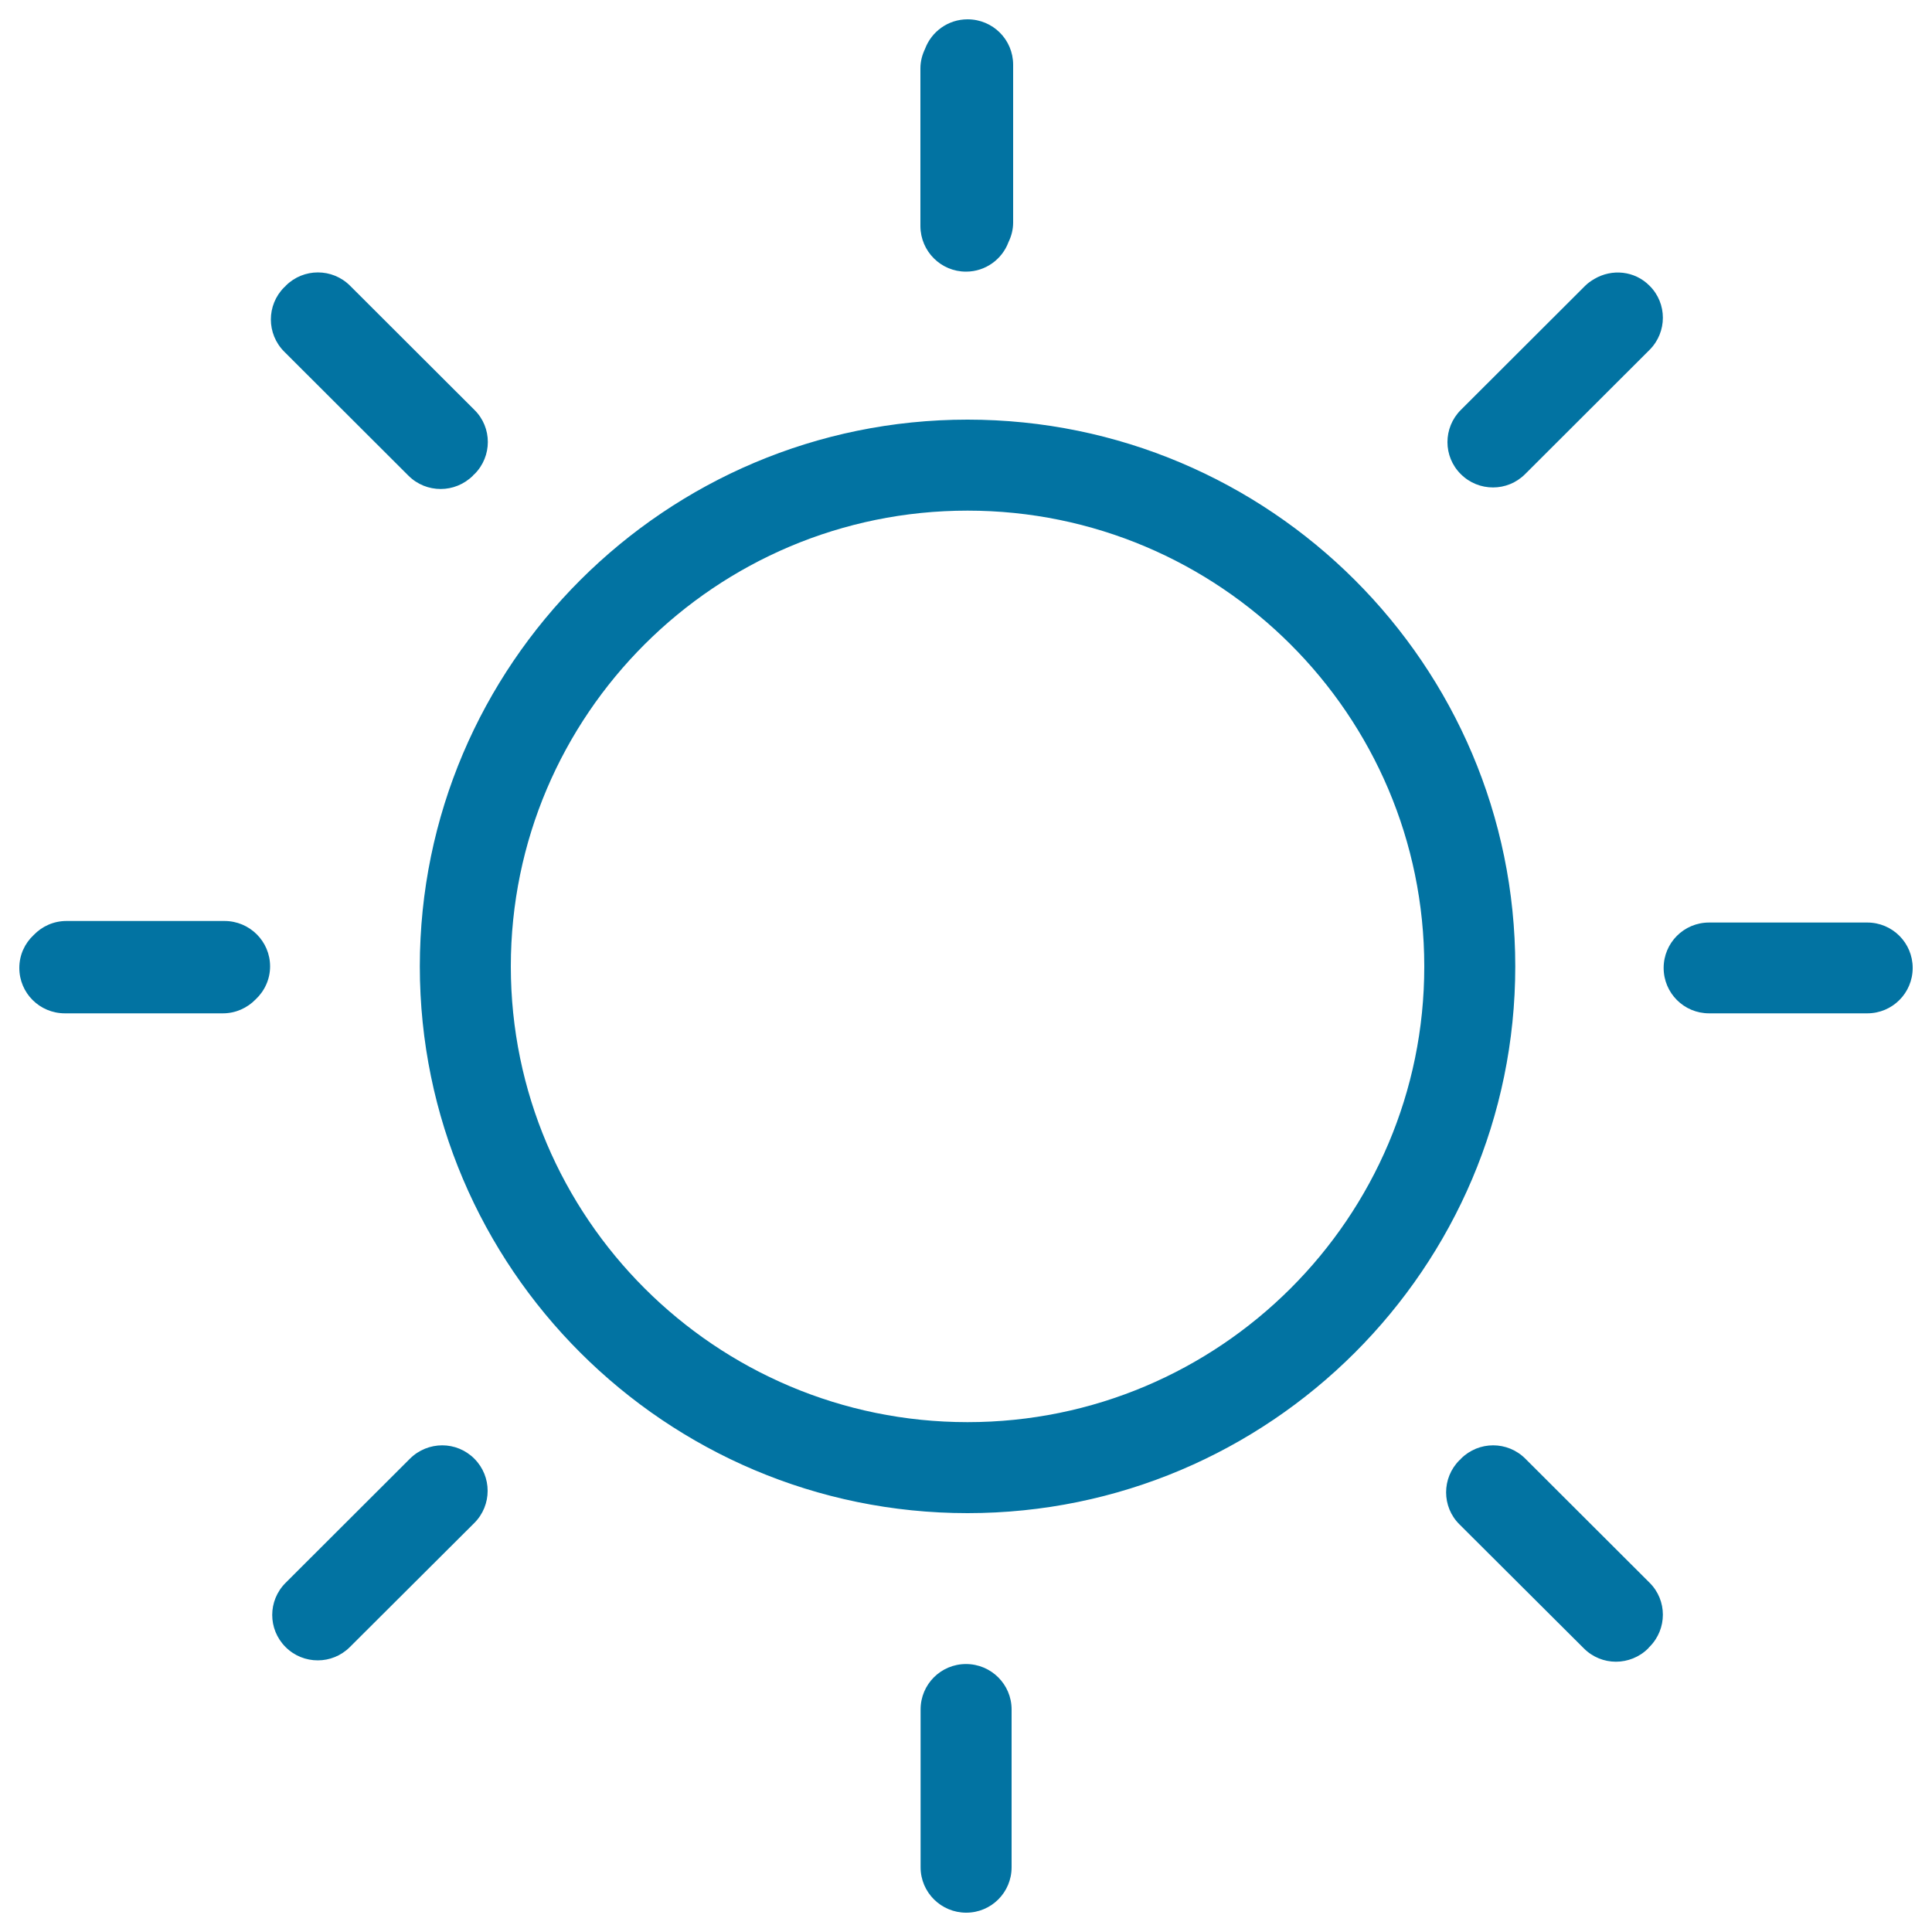 <svg xmlns="http://www.w3.org/2000/svg" viewBox="0 0 1000 1000" style="fill:#0273a2">
<title>Sunny Day Weather Symbol SVG icon</title>
<g><g id="Sunny"><g><path d="M500.8,217.2c-156.3,0-283.5,126.9-283.5,283c0,156,127.2,283,283.5,283c156.4,0,283.5-127,283.5-283C784.3,344.1,657.2,217.2,500.8,217.2z M500.8,736.1c-130.4,0-236.4-105.9-236.4-235.9c0-130.1,106-235.9,236.4-235.9c130.4,0,236.4,105.8,236.4,235.9C737.3,630.3,631.2,736.1,500.8,736.1z M116.2,476.7H34.4c-6.7,0-12.7,2.8-17,7.3c-4.6,4.3-7.4,10.3-7.4,17c0,13,10.5,23.5,23.6,23.5h81.8c6.6,0,12.6-2.8,16.9-7.2c4.6-4.3,7.5-10.4,7.5-17.1C139.8,487.2,129.2,476.7,116.2,476.7z M789.5,755c-9.2-9.2-24.1-9.2-33.3,0c-0.2,0.2-0.3,0.4-0.4,0.5c-0.1,0.1-0.3,0.2-0.4,0.3c-9.2,9.2-9.2,24.1,0,33.2l64.4,64.2c4.6,4.6,10.6,6.9,16.6,6.9c6,0,12.1-2.3,16.7-6.9c0.2-0.2,0.3-0.4,0.4-0.5c0.1-0.1,0.2-0.2,0.3-0.3c9.2-9.2,9.2-24.1,0-33.2L789.5,755z M825.2,144.4c-1.7,1-3.3,2.1-4.7,3.5l-64.4,64.3c-9.2,9.2-9.2,24.1,0,33.2c4.6,4.6,10.6,6.9,16.7,6.9c0,0,0,0,0,0c0,0,0,0,0,0c6,0,12-2.3,16.6-6.9l64.4-64.3c9.2-9.2,9.2-24.1,0-33.2C846.1,140.1,834.3,139,825.2,144.4z M228.9,748.1c-6,0-12.1,2.3-16.7,6.9l-64.4,64.3c-9.2,9.2-9.2,24,0,33.2c4.6,4.6,10.6,6.9,16.7,6.9c0,0,0,0,0,0c0,0,0,0,0,0c6,0,12-2.3,16.6-6.9l64.4-64.2c9.2-9.2,9.2-24.1,0-33.3C240.9,750.4,234.9,748.1,228.9,748.1z M211.4,246.2c4.6,4.6,10.6,6.9,16.7,6.9c6,0,12-2.3,16.7-6.9c0.1-0.1,0.2-0.2,0.3-0.4c0.2-0.2,0.3-0.2,0.5-0.4c9.2-9.2,9.2-24.1,0-33.2l-64.4-64.3c-9.2-9.2-24.1-9.2-33.3,0c-0.1,0.1-0.2,0.2-0.3,0.4c-0.2,0.1-0.3,0.2-0.5,0.4c-9.2,9.2-9.2,24.1,0,33.3L211.4,246.2z M500,861.3c-13,0-23.5,10.5-23.5,23.5l0,81.7c0,13,10.6,23.5,23.6,23.5c13,0,23.5-10.5,23.5-23.5l0-81.7C523.6,871.8,513,861.3,500,861.3z M500,140.6c10.1,0,18.7-6.4,22-15.3c1.5-3.1,2.4-6.5,2.4-10.1V33.5c0-13-10.5-23.5-23.6-23.5c-10.1,0-18.7,6.4-22,15.3c-1.5,3.1-2.4,6.5-2.4,10.1v81.7C476.5,130.1,487,140.6,500,140.6z M966.5,477.5l-81.9,0c-13,0-23.5,10.5-23.5,23.5c0,13,10.5,23.5,23.5,23.5h81.9c13,0,23.5-10.5,23.5-23.5C990,488,979.5,477.5,966.5,477.5z"/></g></g></g>
</svg>